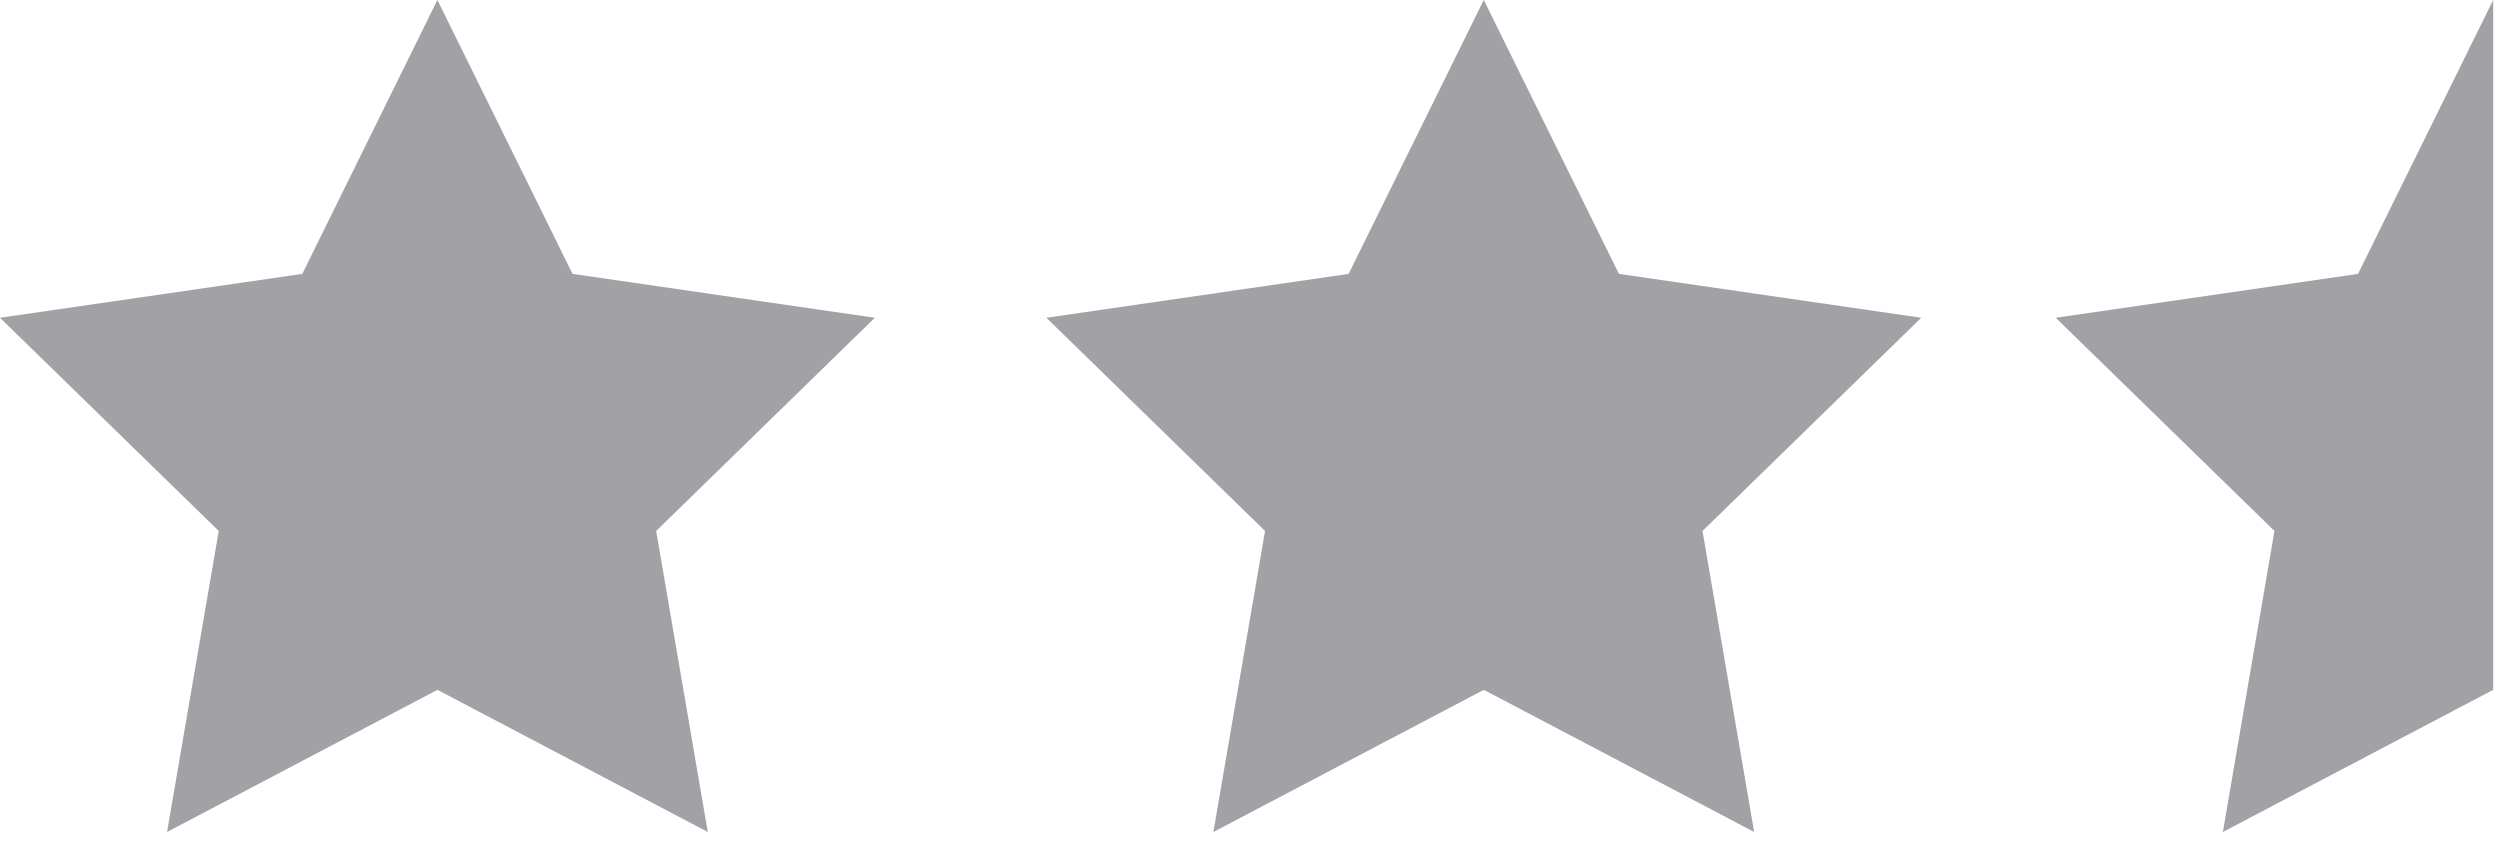 <?xml version="1.0" encoding="UTF-8"?> <svg xmlns="http://www.w3.org/2000/svg" width="47" height="16" viewBox="0 0 47 16" fill="none"><path d="M8.223 0L10.764 5.149L16.447 5.974L12.336 9.982L13.306 15.641L8.224 12.969L3.141 15.641L4.112 9.982L0 5.974L5.683 5.149L8.223 0Z" fill="#A1A1A6"></path><path d="M27.895 0L30.436 5.149L36.119 5.974L32.007 9.982L32.978 15.641L27.896 12.969L22.812 15.641L23.783 9.982L19.672 5.974L25.354 5.149L27.895 0Z" fill="#A1A1A6"></path><path d="M46.872 0V5.149V7V9.982V12.969L41.79 15.641L42.76 9.982L38.648 5.974L44.331 5.149L46.872 0Z" fill="#A1A1A6"></path></svg> 